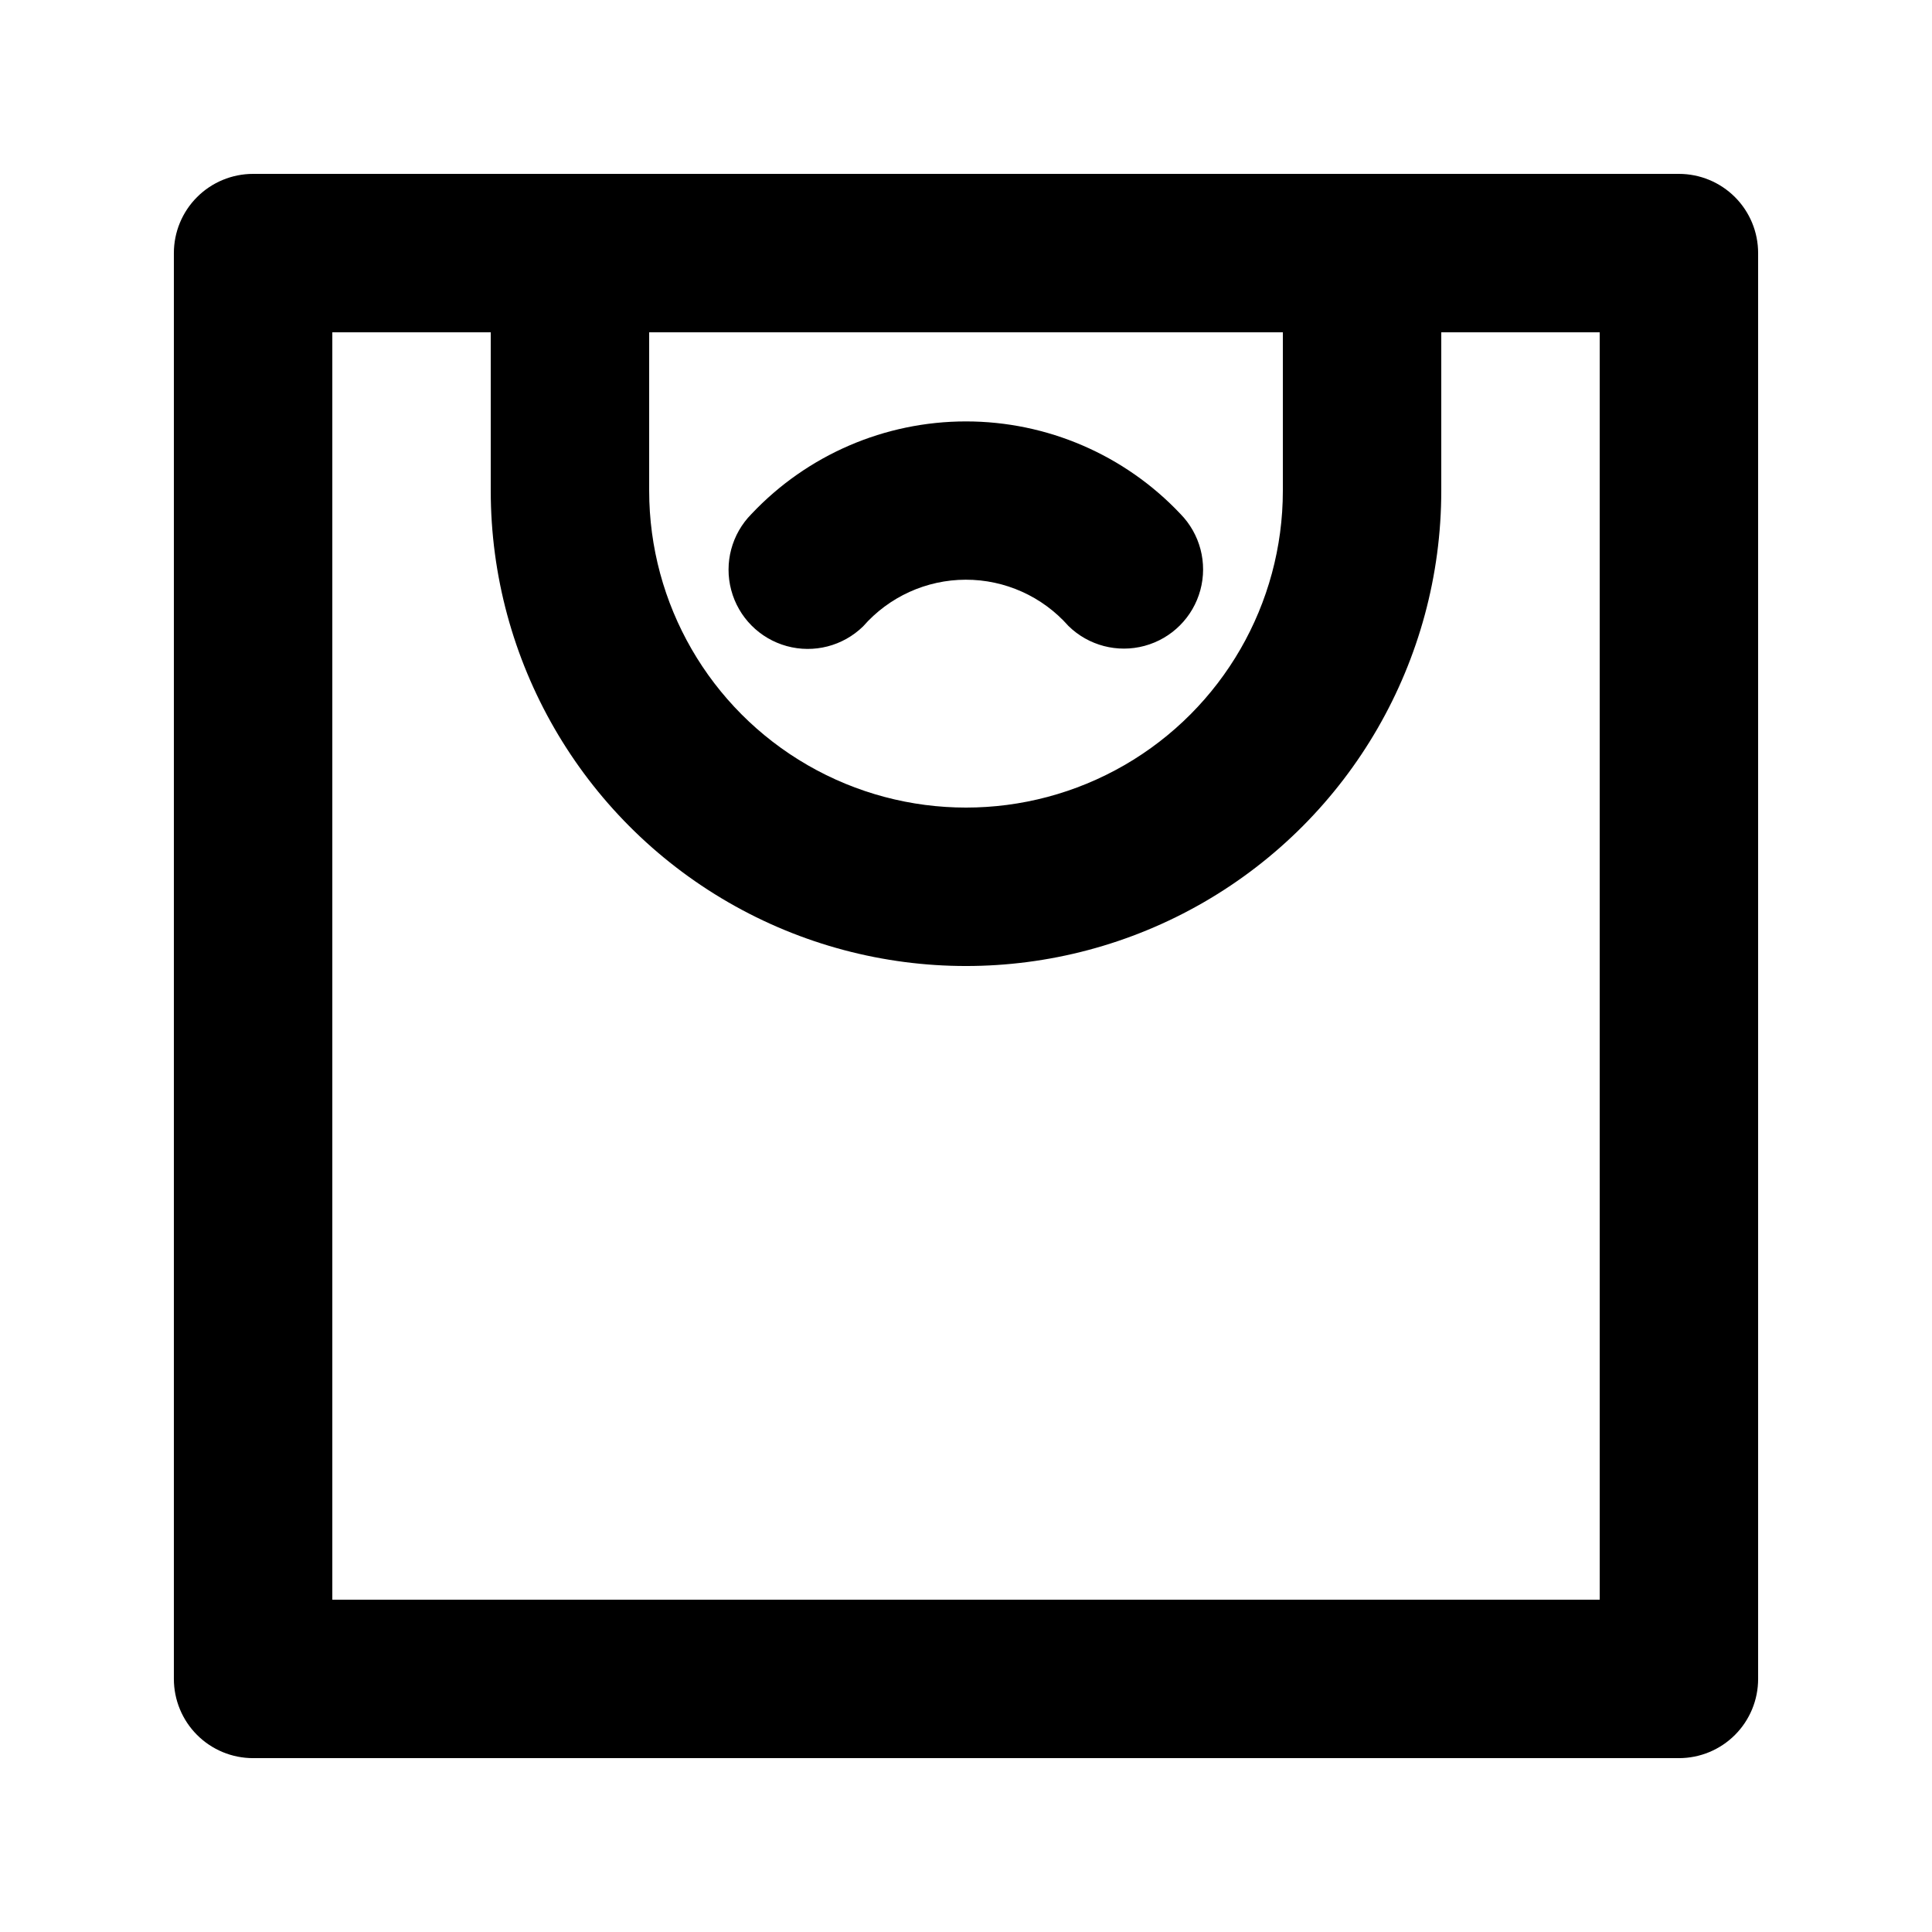 <?xml version="1.0" encoding="UTF-8"?>
<!-- The Best Svg Icon site in the world: iconSvg.co, Visit us! https://iconsvg.co -->
<svg fill="#000000" width="800px" height="800px" version="1.1" viewBox="144 144 512 512" xmlns="http://www.w3.org/2000/svg">
 <g>
  <path d="m588.93 190.08h-377.86c-5.566 0-10.91 2.211-14.844 6.148-3.938 3.934-6.148 9.277-6.148 14.844v377.86c0 5.57 2.211 10.91 6.148 14.848 3.934 3.938 9.277 6.148 14.844 6.144h377.86c5.57 0.004 10.91-2.207 14.848-6.144s6.148-9.277 6.144-14.848v-377.86c0.004-5.566-2.207-10.91-6.144-14.844-3.938-3.938-9.277-6.148-14.848-6.148zm-104.96 41.984v41.984c0 30-16.004 57.719-41.98 72.719-25.98 15-57.988 15-83.969 0s-41.984-42.719-41.984-72.719v-41.984zm83.969 335.87h-335.87v-335.87h41.984v41.984c0 44.996 24.004 86.578 62.977 109.08 38.969 22.5 86.98 22.5 125.95 0 38.969-22.5 62.973-64.082 62.973-109.08v-41.984h41.984z"/>
  <path d="m372.73 310c6.856-7.84 16.758-12.348 27.176-12.371 10.414-0.023 20.336 4.438 27.23 12.246 5.32 5.223 13.008 7.234 20.203 5.281 7.191-1.949 12.812-7.57 14.762-14.762 1.953-7.195-0.059-14.883-5.281-20.203-14.758-15.645-35.316-24.512-56.828-24.512-21.508 0-42.066 8.867-56.824 24.512-5.258 5.297-7.309 12.98-5.387 20.191 1.918 7.211 7.519 12.859 14.715 14.836 7.191 1.98 14.895-0.008 20.234-5.219z"/>
 </g>
</svg>